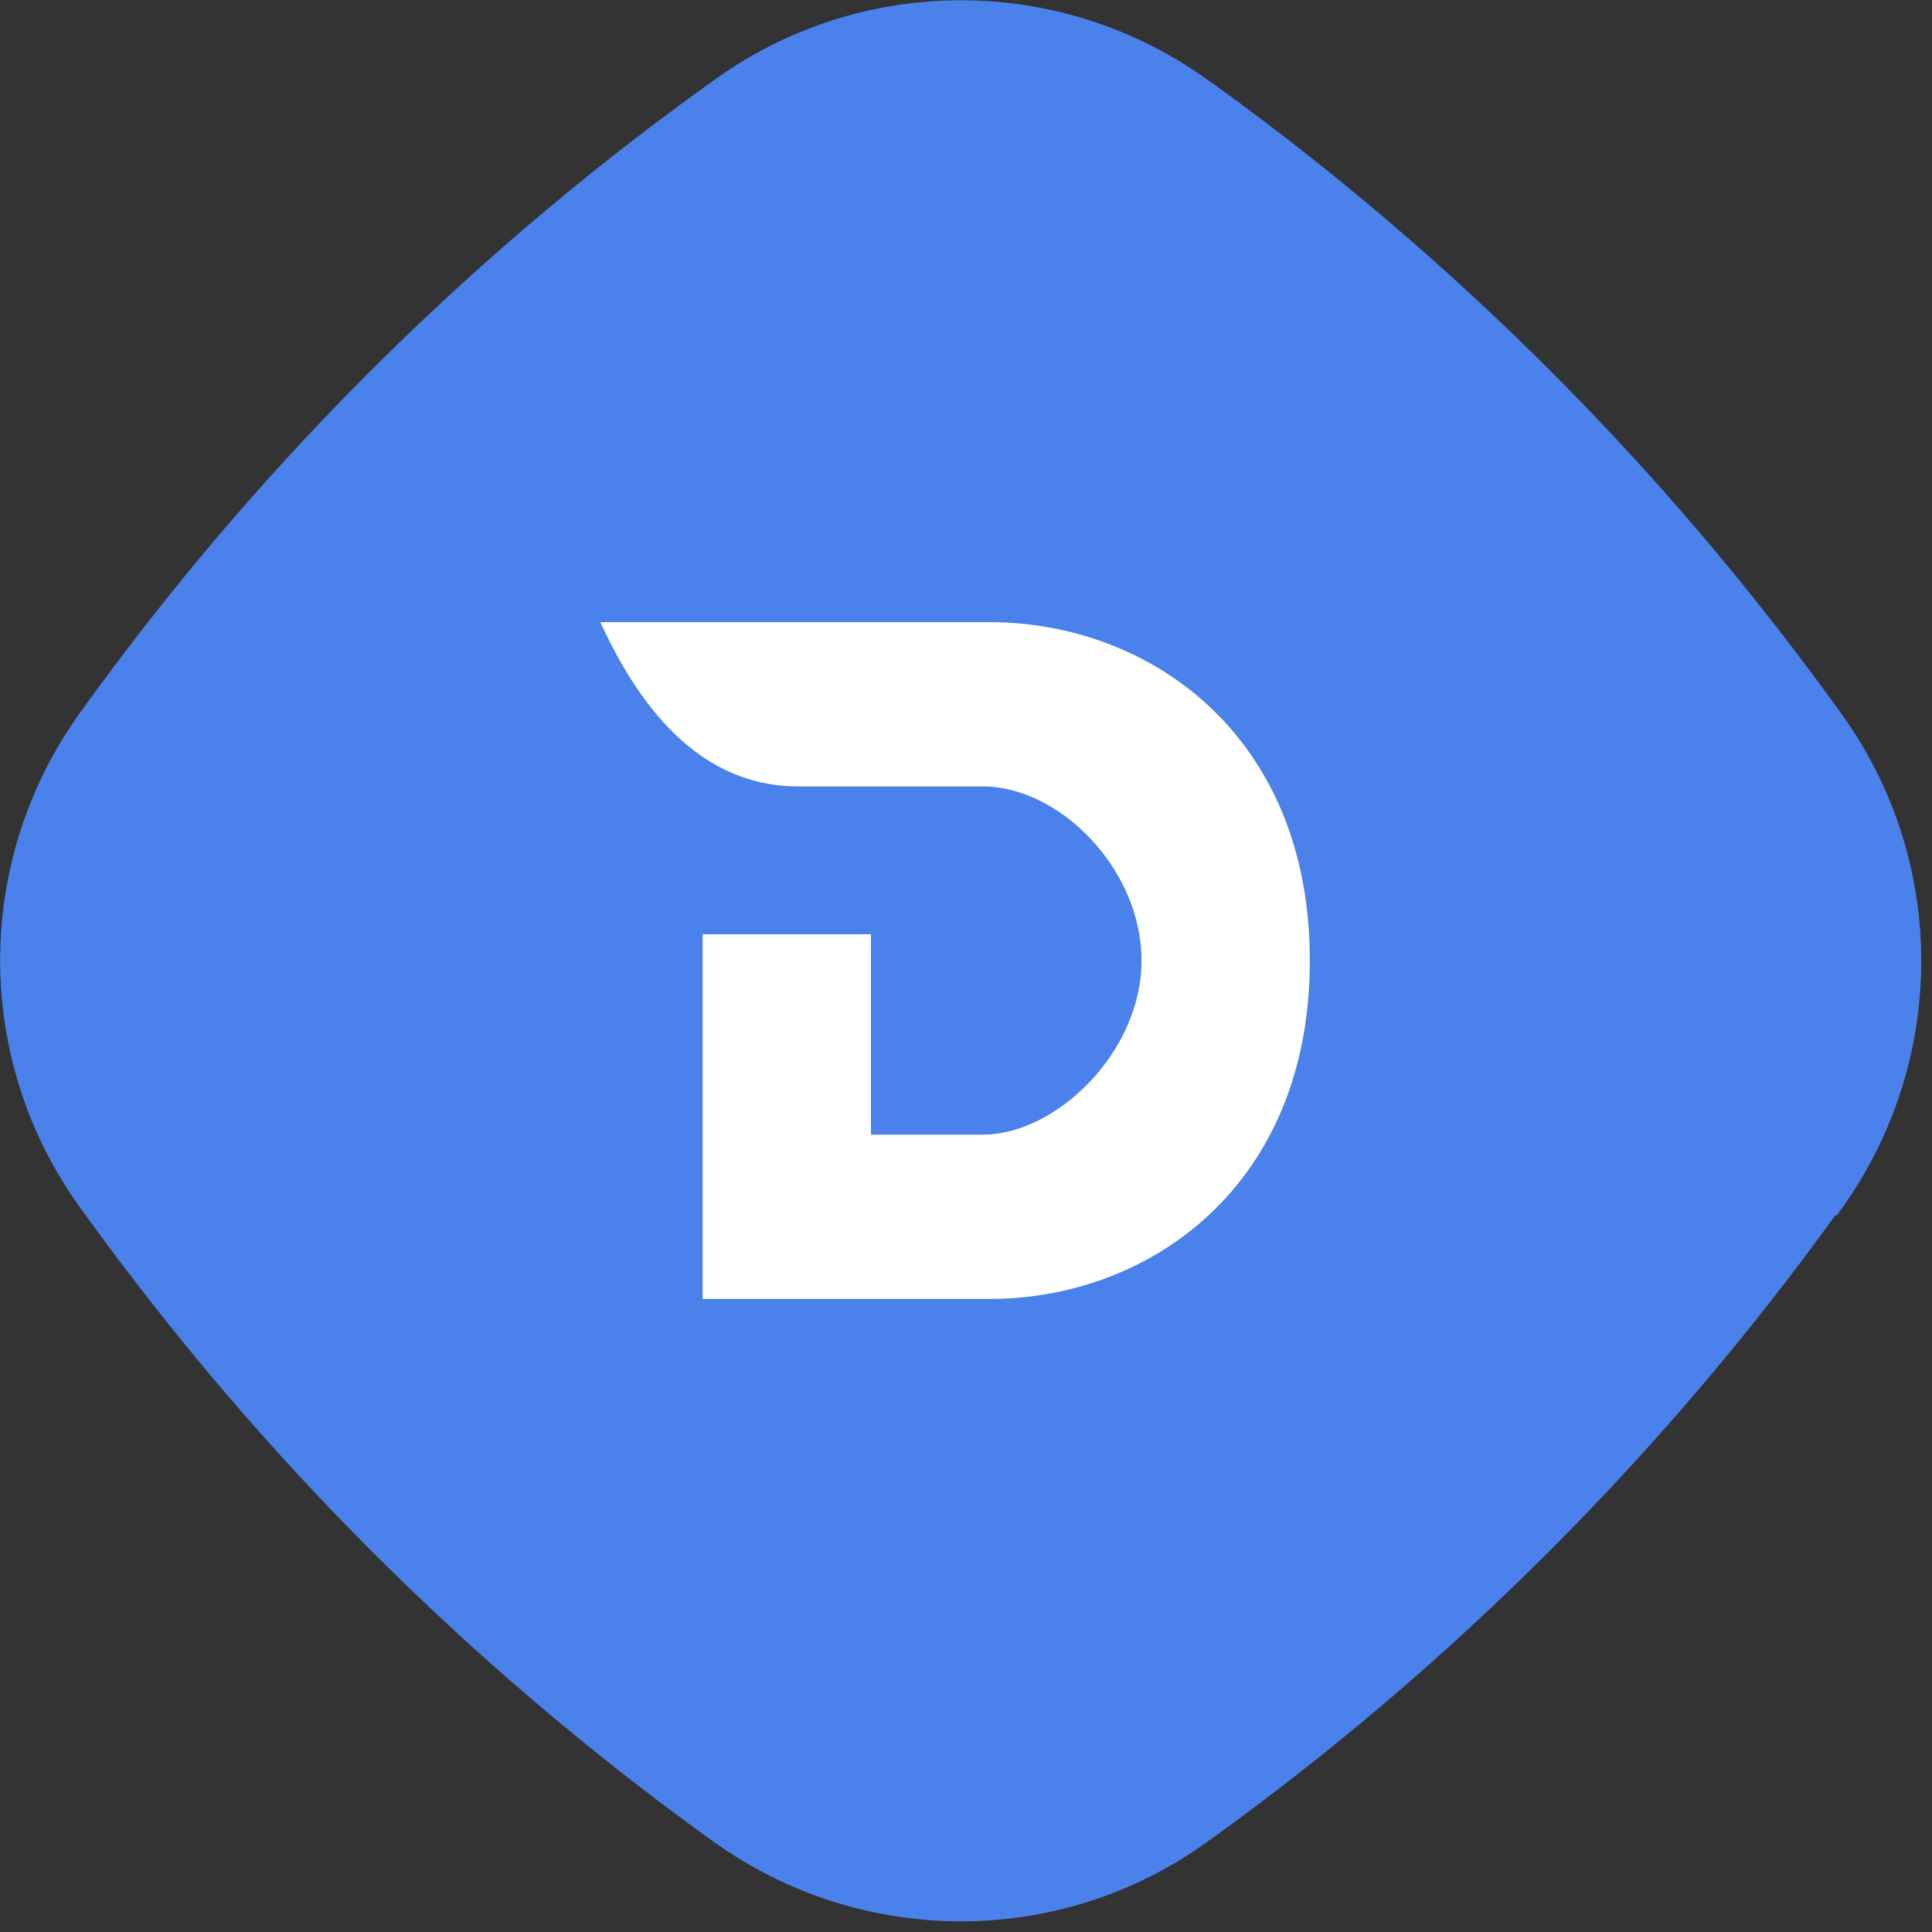 <svg width="177" height="177" viewBox="0 0 177 177" fill="none" xmlns="http://www.w3.org/2000/svg">
<rect x="0" y="0" width="177" height="177" fill="#333333" stroke="none"/>
<path d="M168.253 111.389L168.674 110.799C178.443 97.225 178.483 78.886 168.669 65.353L168.248 64.762C160.329 53.8 151.569 43.513 142.092 34.026C132.615 24.539 122.297 15.727 111.389 7.842L110.841 7.462C97.237 -2.446 78.876 -2.449 65.317 7.415L64.138 8.258C42.241 24.107 23.082 43.37 7.335 65.291C-2.434 78.865 -2.432 97.161 7.382 110.695L7.846 111.328C15.764 122.29 24.525 132.577 34.001 142.064C43.478 151.551 53.797 160.363 64.705 168.248L65.294 168.67C78.856 178.452 97.175 178.497 110.692 168.675L111.282 168.254C133.136 152.447 152.337 133.225 168.169 111.305L168.253 111.389Z" fill="#4B81EB"/>
<path fill-rule="evenodd" clip-rule="evenodd" d="M88 28V28C121.333 28 148 54.969 148 87.999V87.999C148 121.331 121.03 147.997 88 147.997V147.997C54.97 148.3 28 121.331 28 87.999V87.999C28 54.969 54.97 28 88 28Z" fill="#4B81EB"/>
<path fill-rule="evenodd" clip-rule="evenodd" d="M55 57H90.674C105.186 57 120 67.233 120 88C120 108.767 105.186 119 90.674 119H64.372V85.592H79.791V103.951H90.07C96.721 103.951 104.581 96.427 104.581 88C104.581 79.573 97.023 72.049 90.07 72.049H73.139C65.581 72.049 59.535 66.932 55 57Z" fill="white"/>
</svg>
